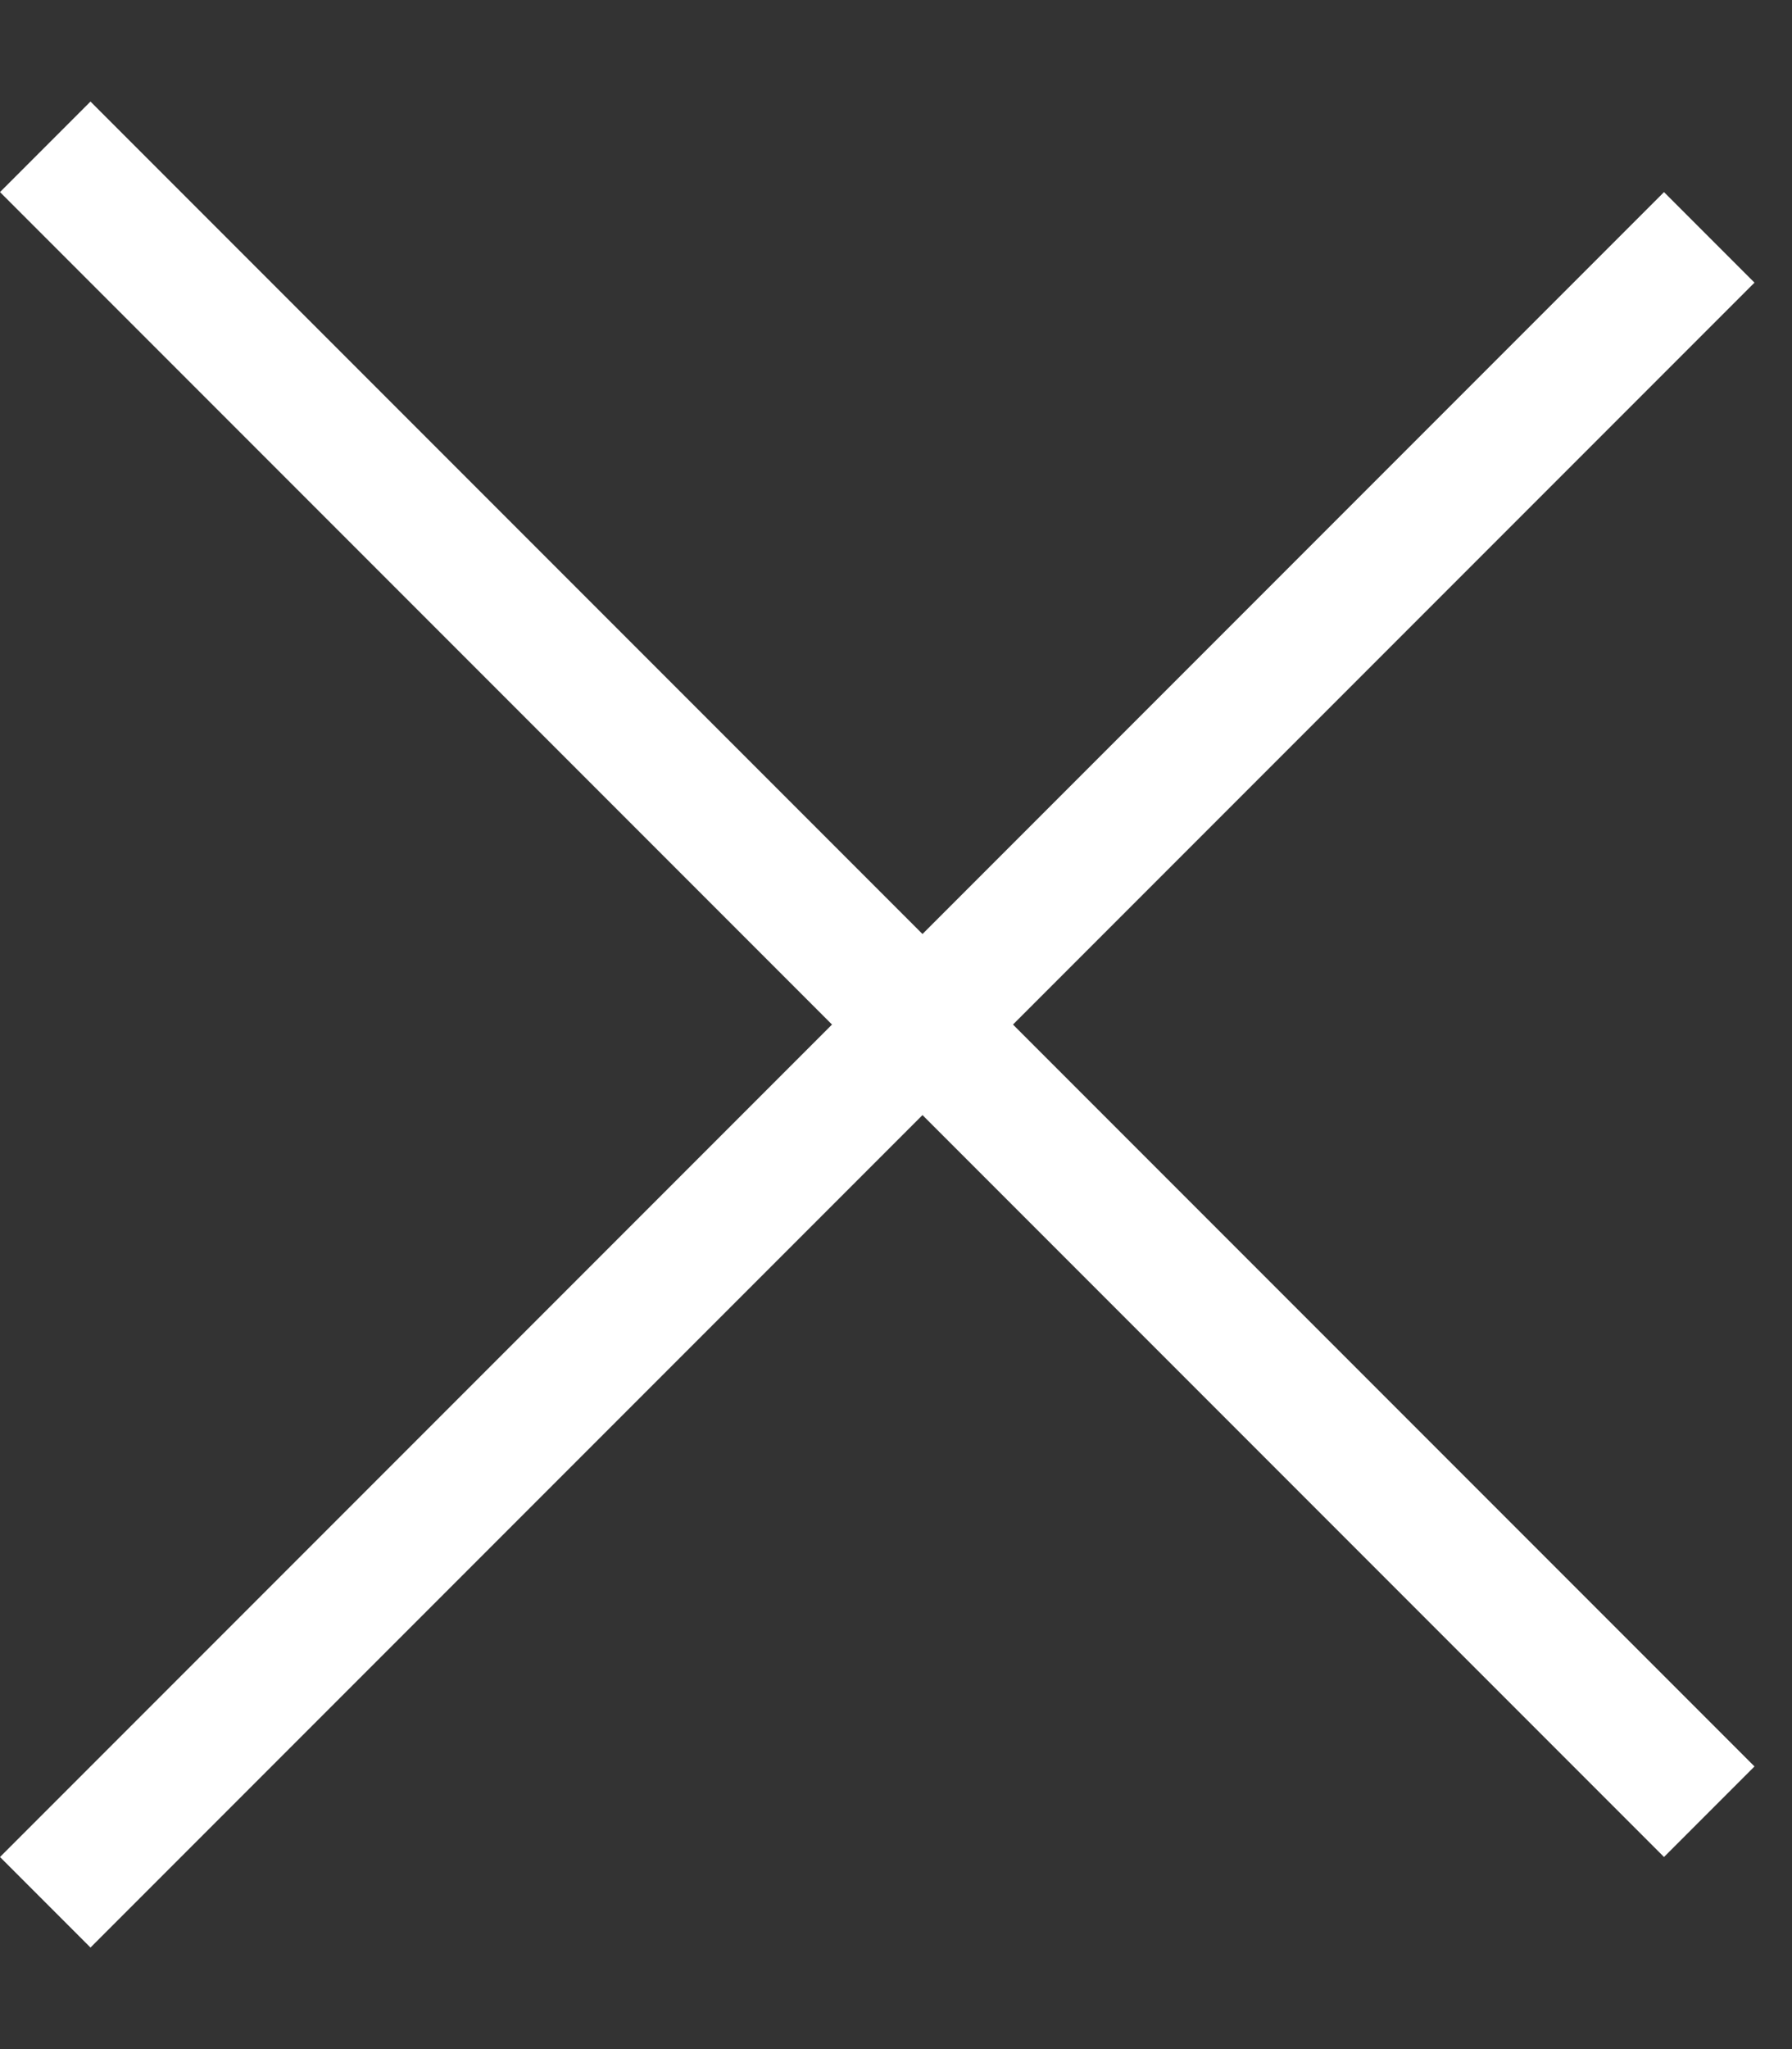 <svg width="14" height="16" viewBox="0 0 14 16" fill="none" xmlns="http://www.w3.org/2000/svg">
<rect x="0" y="0" width="14" height="16" fill="#333333" stroke="none"/>
<path id="Union" fill-rule="evenodd" clip-rule="evenodd" d="M7.207 8.707L13 14.5L13.707 13.793L7.914 8L13.707 2.207L13 1.5L7.207 7.293L0.707 0.793L0 1.5L6.5 8L0 14.5L0.707 15.207L7.207 8.707Z" fill="white"/>
</svg>

